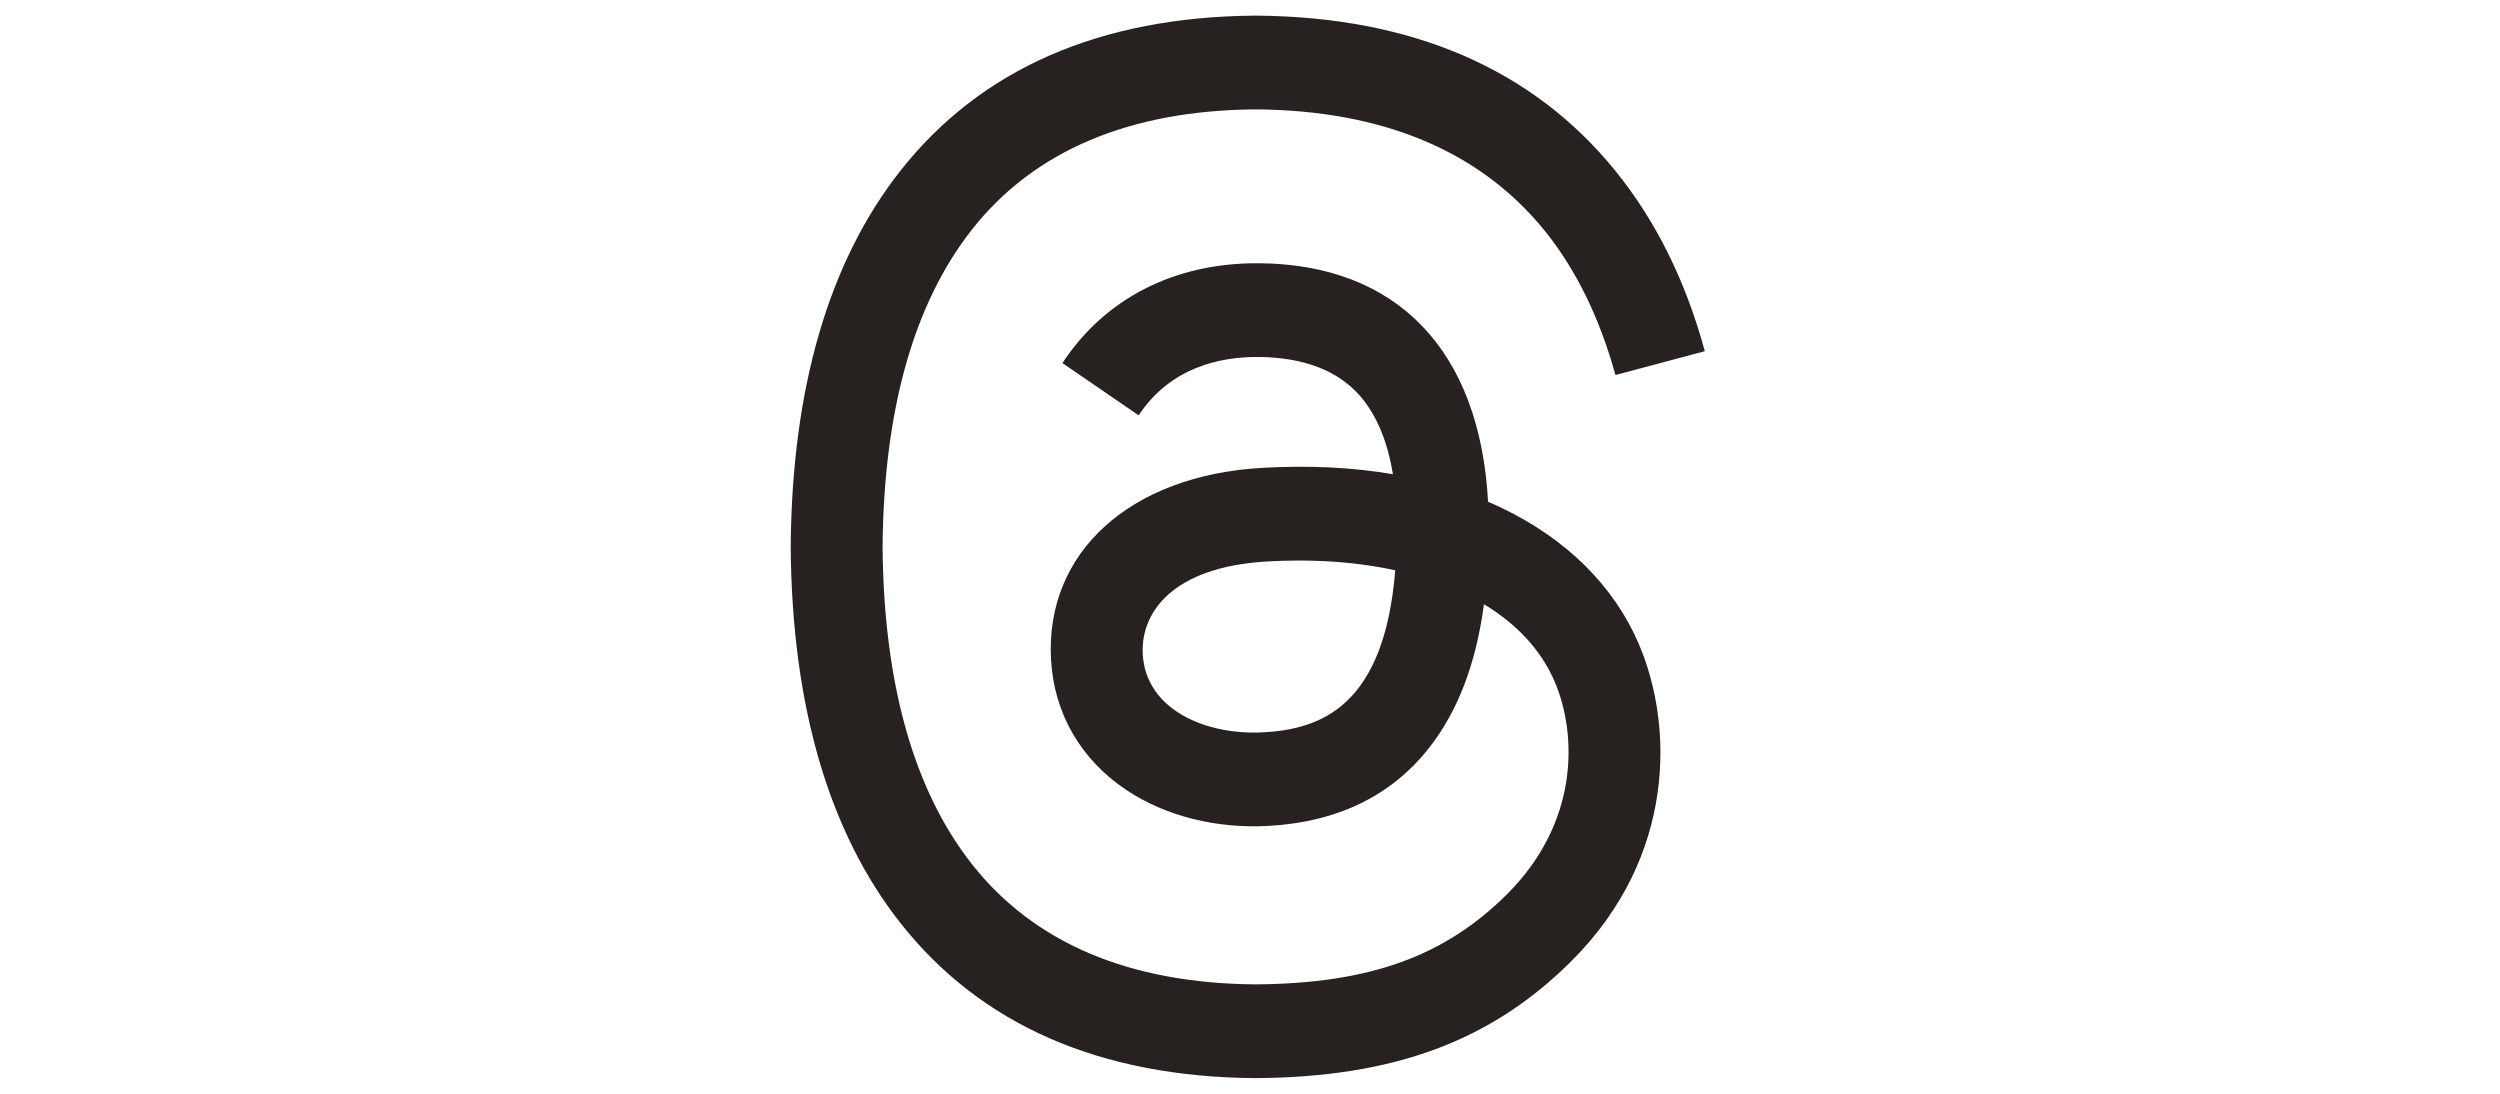 <svg width="160" height="70" viewBox="0 0 160 70" fill="none" xmlns="http://www.w3.org/2000/svg">
<path d="M96.128 32.517C95.835 32.376 95.537 32.241 95.236 32.112C94.711 22.441 89.427 16.904 80.553 16.847C80.513 16.847 80.473 16.847 80.433 16.847C75.126 16.847 70.711 19.112 67.995 23.235L72.875 26.582C74.904 23.503 78.089 22.847 80.435 22.847C80.462 22.847 80.49 22.847 80.516 22.847C83.438 22.866 85.643 23.715 87.07 25.372C88.108 26.578 88.802 28.244 89.146 30.348C86.556 29.907 83.755 29.772 80.76 29.944C72.323 30.43 66.9 35.35 67.264 42.187C67.449 45.655 69.177 48.638 72.129 50.587C74.625 52.235 77.839 53.041 81.18 52.858C85.592 52.616 89.054 50.933 91.468 47.855C93.302 45.517 94.462 42.488 94.974 38.671C97.077 39.94 98.635 41.61 99.496 43.618C100.959 47.03 101.045 52.638 96.469 57.209C92.46 61.214 87.642 62.947 80.359 63C72.281 62.94 66.171 60.349 62.199 55.3C58.479 50.571 56.557 43.742 56.485 35C56.557 26.258 58.479 19.429 62.199 14.7C66.171 9.65 72.281 7.06 80.359 7C88.496 7.06 94.712 9.663 98.836 14.737C100.858 17.226 102.383 20.355 103.388 24.003L109.107 22.477C107.889 17.987 105.971 14.117 103.363 10.908C98.075 4.402 90.343 1.069 80.379 1H80.339C70.396 1.069 62.749 4.415 57.613 10.945C53.042 16.756 50.684 24.841 50.605 34.976L50.604 35L50.605 35.024C50.684 45.159 53.042 53.245 57.613 59.055C62.749 65.585 70.396 68.931 80.339 69H80.379C89.219 68.939 95.45 66.624 100.584 61.496C107.3 54.786 107.097 46.376 104.884 41.212C103.296 37.51 100.268 34.503 96.128 32.517ZM80.864 46.867C77.167 47.075 73.326 45.416 73.136 41.861C72.996 39.225 75.012 36.284 81.091 35.934C81.788 35.894 82.471 35.874 83.142 35.874C85.35 35.874 87.416 36.089 89.294 36.499C88.594 45.248 84.484 46.668 80.864 46.867Z" fill="#272220"/>
</svg>
